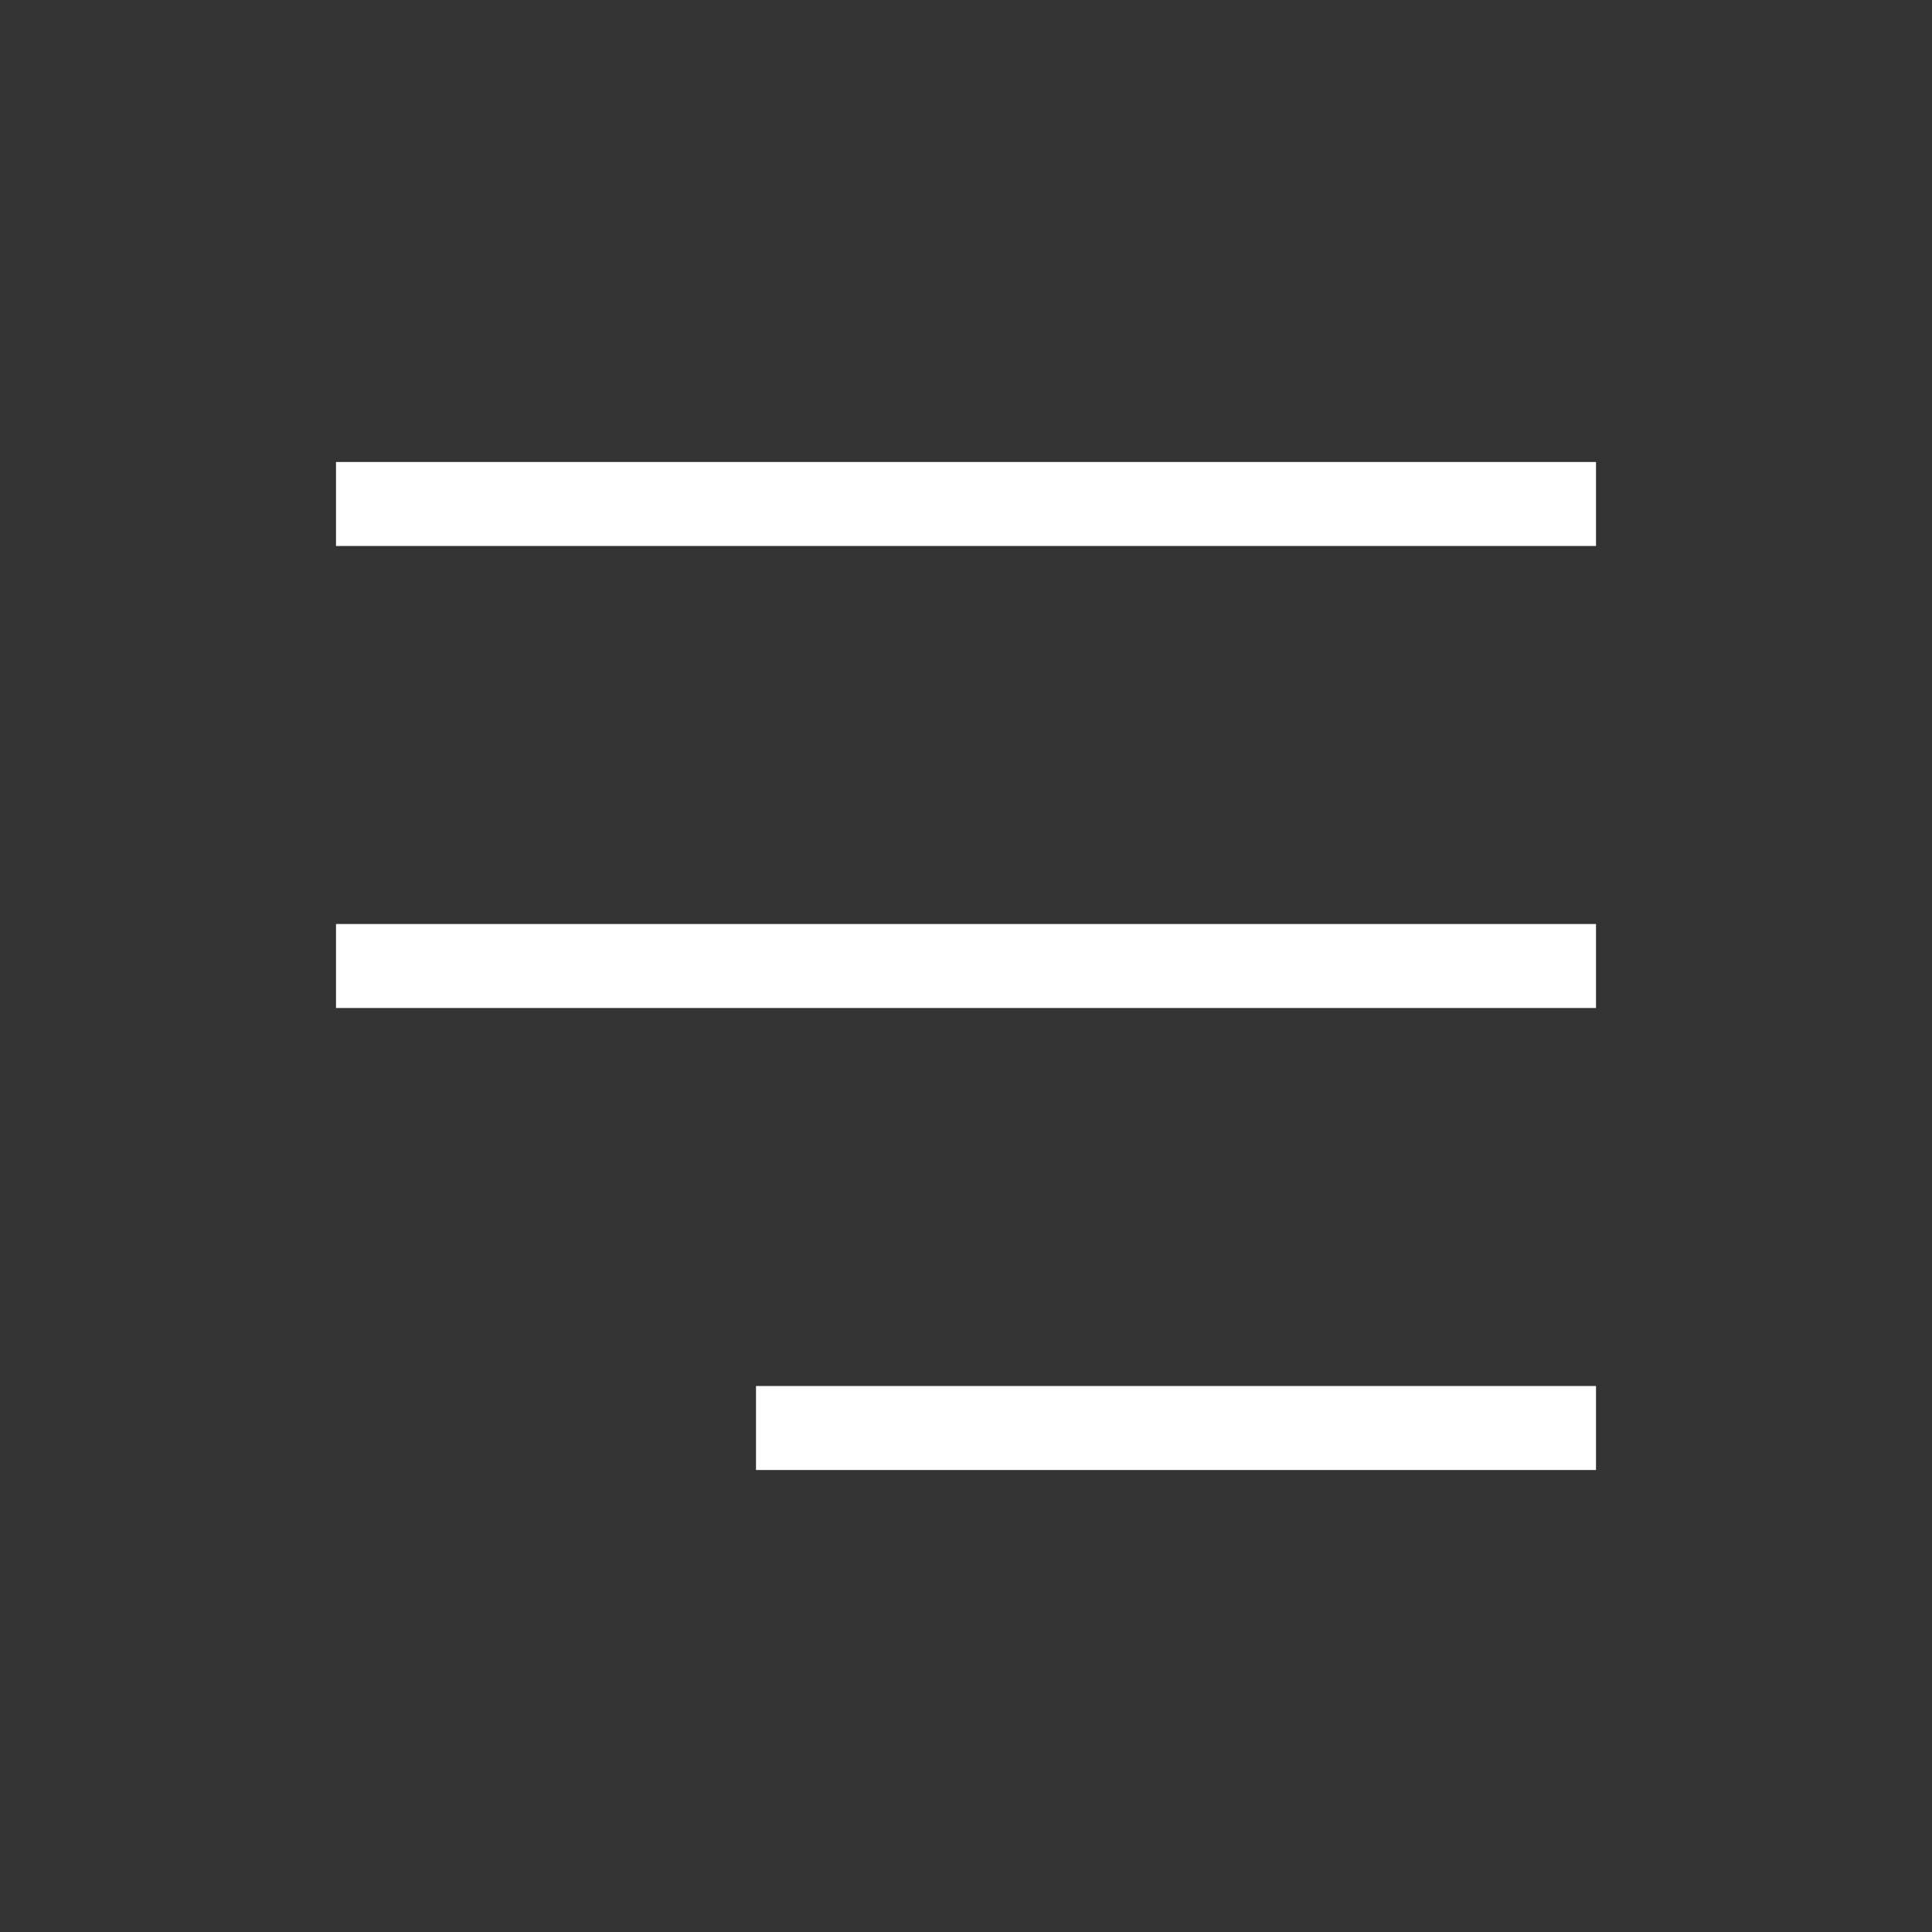 <?xml version="1.0" encoding="UTF-8"?> <svg xmlns="http://www.w3.org/2000/svg" width="46" height="46" viewBox="0 0 46 46" fill="none"><rect x="0" y="0" width="46" height="46" fill="#333333" stroke="none"/> <path d="M38 11H8V13H38V11Z" fill="white"></path> <path d="M38 22H8V24H38V22Z" fill="white"></path> <path d="M38 33H18V35H38V33Z" fill="white"></path> </svg> 